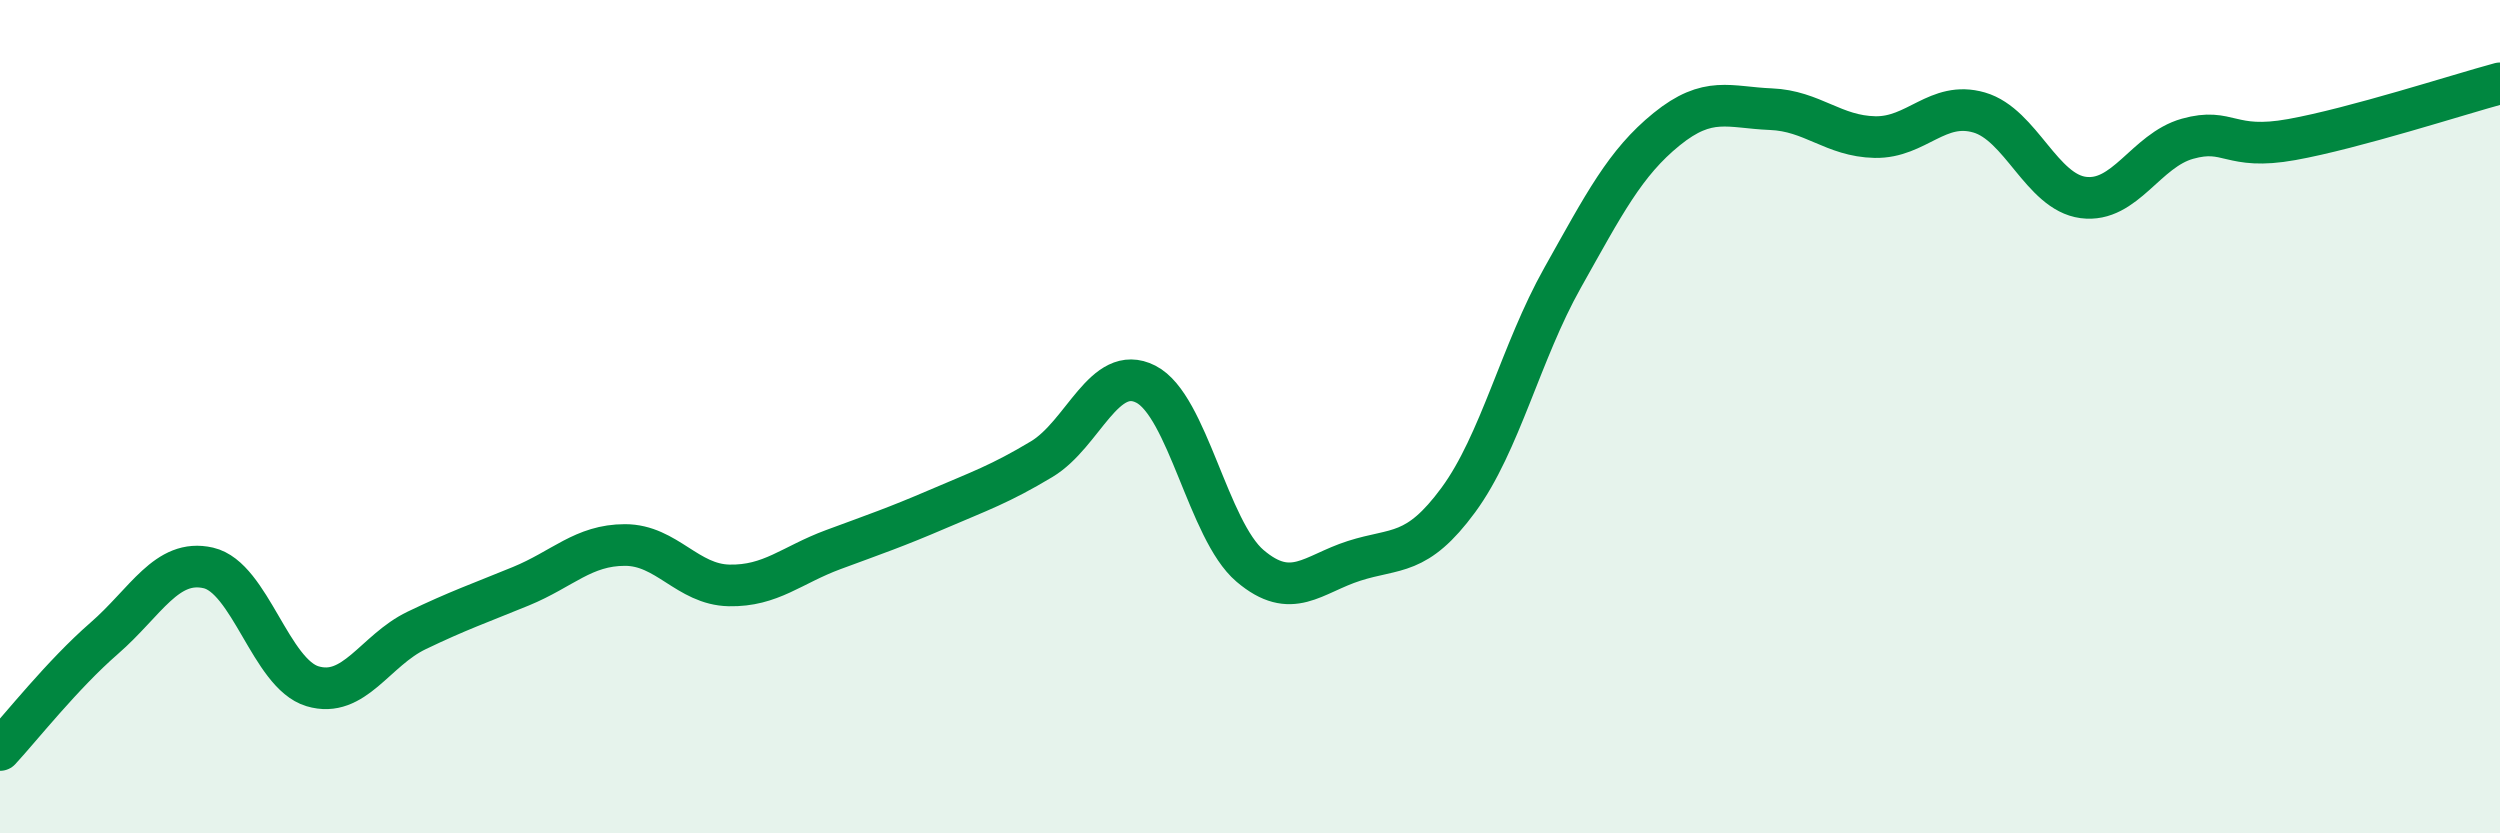 
    <svg width="60" height="20" viewBox="0 0 60 20" xmlns="http://www.w3.org/2000/svg">
      <path
        d="M 0,18 C 0.5,17.46 1.5,16.19 2.5,15.32 C 3.5,14.45 4,13.4 5,13.63 C 6,13.86 6.5,16.17 7.5,16.47 C 8.5,16.77 9,15.61 10,15.13 C 11,14.65 11.5,14.48 12.5,14.07 C 13.5,13.66 14,13.08 15,13.08 C 16,13.08 16.5,14.03 17.5,14.05 C 18.5,14.07 19,13.56 20,13.19 C 21,12.82 21.5,12.65 22.5,12.22 C 23.5,11.79 24,11.62 25,11.02 C 26,10.42 26.5,8.71 27.5,9.22 C 28.5,9.73 29,12.73 30,13.58 C 31,14.43 31.5,13.78 32.5,13.46 C 33.5,13.14 34,13.36 35,12 C 36,10.64 36.5,8.45 37.5,6.67 C 38.5,4.89 39,3.91 40,3.1 C 41,2.29 41.5,2.58 42.5,2.62 C 43.5,2.66 44,3.27 45,3.29 C 46,3.31 46.5,2.41 47.5,2.7 C 48.5,2.99 49,4.61 50,4.74 C 51,4.87 51.5,3.61 52.5,3.33 C 53.5,3.05 53.5,3.62 55,3.35 C 56.5,3.08 59,2.27 60,2L60 20L0 20Z"
        fill="#008740"
        opacity="0.1"
        stroke-linecap="round"
        stroke-linejoin="round"
      />
      <path
        d="M 0,18 C 0.5,17.46 1.5,16.19 2.5,15.32 C 3.5,14.45 4,13.4 5,13.63 C 6,13.86 6.5,16.17 7.5,16.47 C 8.5,16.77 9,15.61 10,15.13 C 11,14.65 11.5,14.48 12.5,14.07 C 13.5,13.66 14,13.08 15,13.08 C 16,13.08 16.5,14.03 17.5,14.05 C 18.5,14.07 19,13.56 20,13.19 C 21,12.82 21.5,12.65 22.5,12.22 C 23.5,11.79 24,11.62 25,11.02 C 26,10.42 26.5,8.71 27.5,9.22 C 28.5,9.73 29,12.73 30,13.58 C 31,14.43 31.5,13.78 32.5,13.46 C 33.5,13.14 34,13.36 35,12 C 36,10.64 36.5,8.45 37.5,6.67 C 38.5,4.89 39,3.91 40,3.1 C 41,2.29 41.5,2.58 42.5,2.62 C 43.5,2.66 44,3.27 45,3.29 C 46,3.31 46.5,2.41 47.5,2.7 C 48.5,2.99 49,4.61 50,4.74 C 51,4.87 51.5,3.61 52.5,3.33 C 53.5,3.05 53.5,3.62 55,3.35 C 56.5,3.08 59,2.27 60,2"
        stroke="#008740"
        stroke-width="1"
        fill="none"
        stroke-linecap="round"
        stroke-linejoin="round"
      />
    </svg>
  